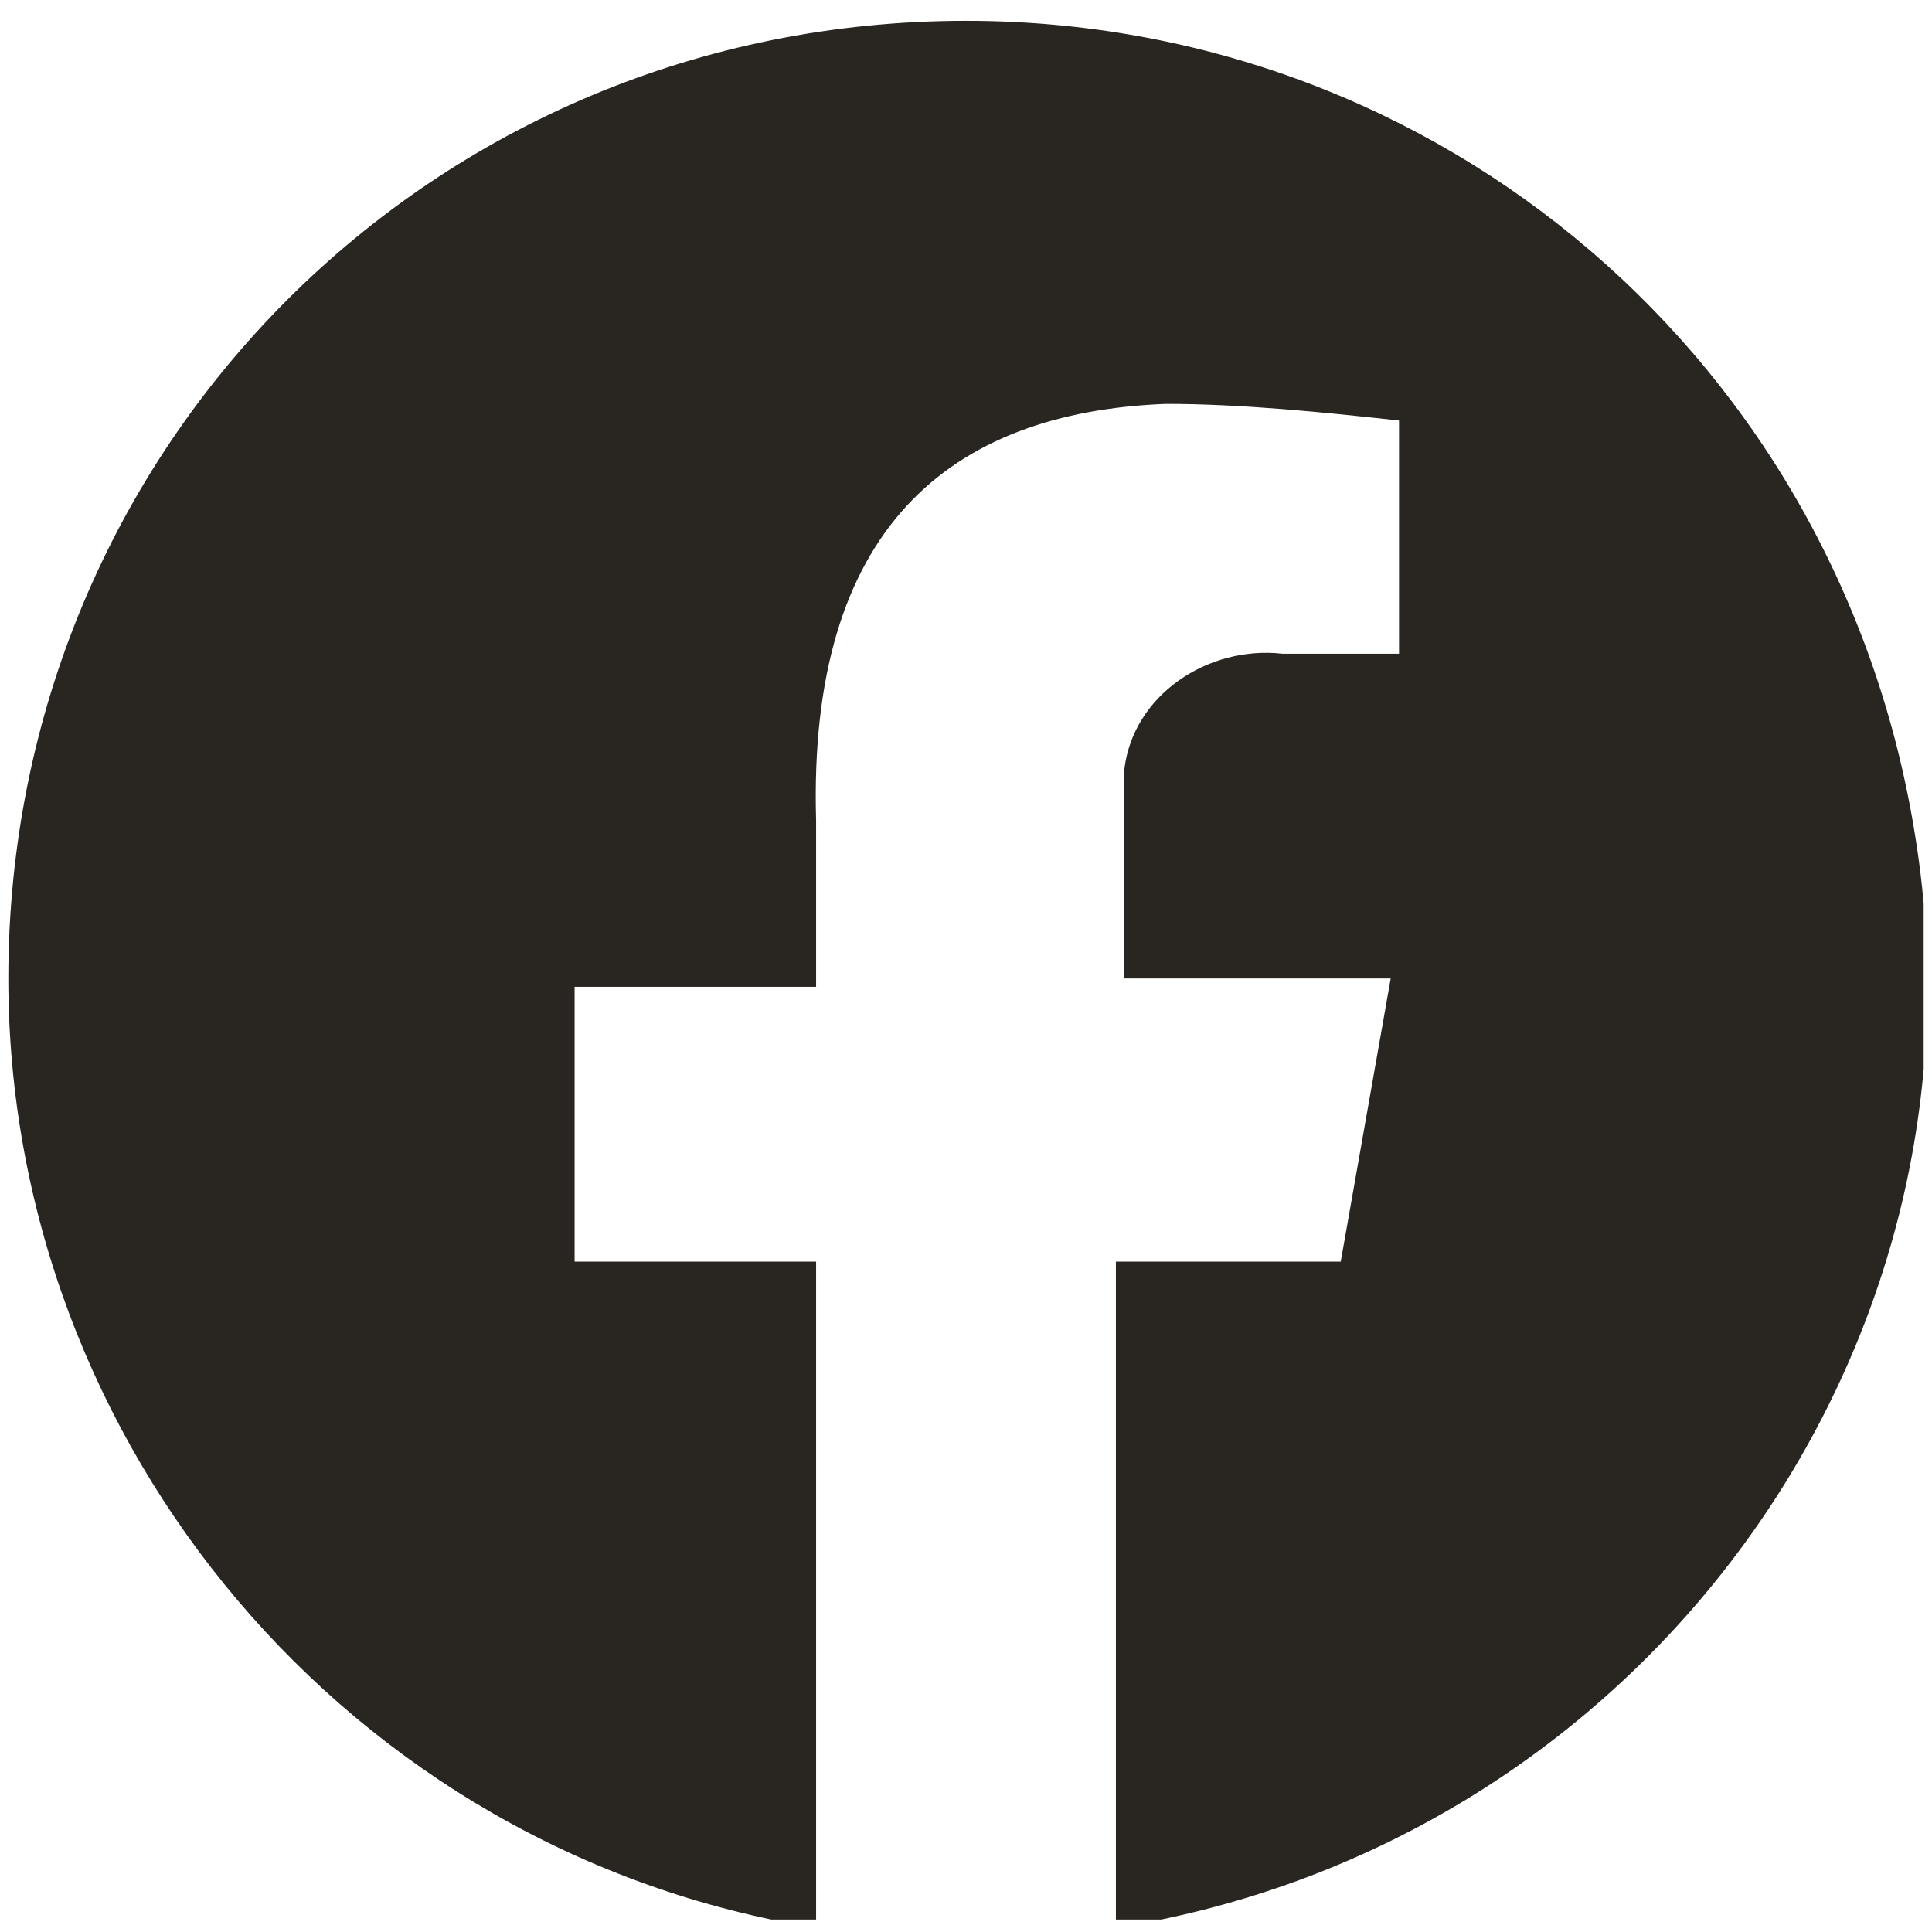 <?xml version="1.0" encoding="utf-8"?>
<!-- Generator: Adobe Illustrator 28.0.0, SVG Export Plug-In . SVG Version: 6.00 Build 0)  -->
<svg version="1.1" id="Capa_1" xmlns="http://www.w3.org/2000/svg" xmlns:xlink="http://www.w3.org/1999/xlink" x="0px" y="0px"
	 viewBox="0 0 23.2 23.2" style="enable-background:new 0 0 23.2 23.2;" xml:space="preserve">
<style type="text/css">
	.st0{clip-path:url(#SVGID_00000145060629638675930880000015352825862799786881_);}
	.st1{fill:#292621;}
</style>
<g id="Grupo_60" transform="translate(892 1674.95)">
	<g>
		<g>
			<g>
				<defs>
					<rect id="SVGID_1_" x="-891.9" y="-1674.7" width="23" height="22.8"/>
				</defs>
				<clipPath id="SVGID_00000111904375764262202880000011741707406637531026_">
					<use xlink:href="#SVGID_1_"  style="overflow:visible;"/>
				</clipPath>
				
					<g id="Grupo_59" transform="translate(0 0)" style="clip-path:url(#SVGID_00000111904375764262202880000011741707406637531026_);">
					<path id="Trazado_2833" class="st1" d="M-880.4-1674.7c-6.4,0-11.5,5.1-11.5,11.5c0,5.6,4.1,10.5,9.7,11.4v-8h-2.9v-3.3h2.9v-2
						c-0.1-3.5,1.6-4.9,4.2-5c0.9,0,1.9,0.1,2.8,0.2v2.8h-1.4c-0.9-0.1-1.8,0.5-1.9,1.4c0,0.1,0,0.3,0,0.4v2.1h3.2l-0.6,3.4h-2.7v8
						c6.3-1,10.6-6.9,9.6-13.1C-869.9-1670.6-874.7-1674.7-880.4-1674.7"/>
				</g>
			</g>
		</g>
	</g>
</g>
</svg>
